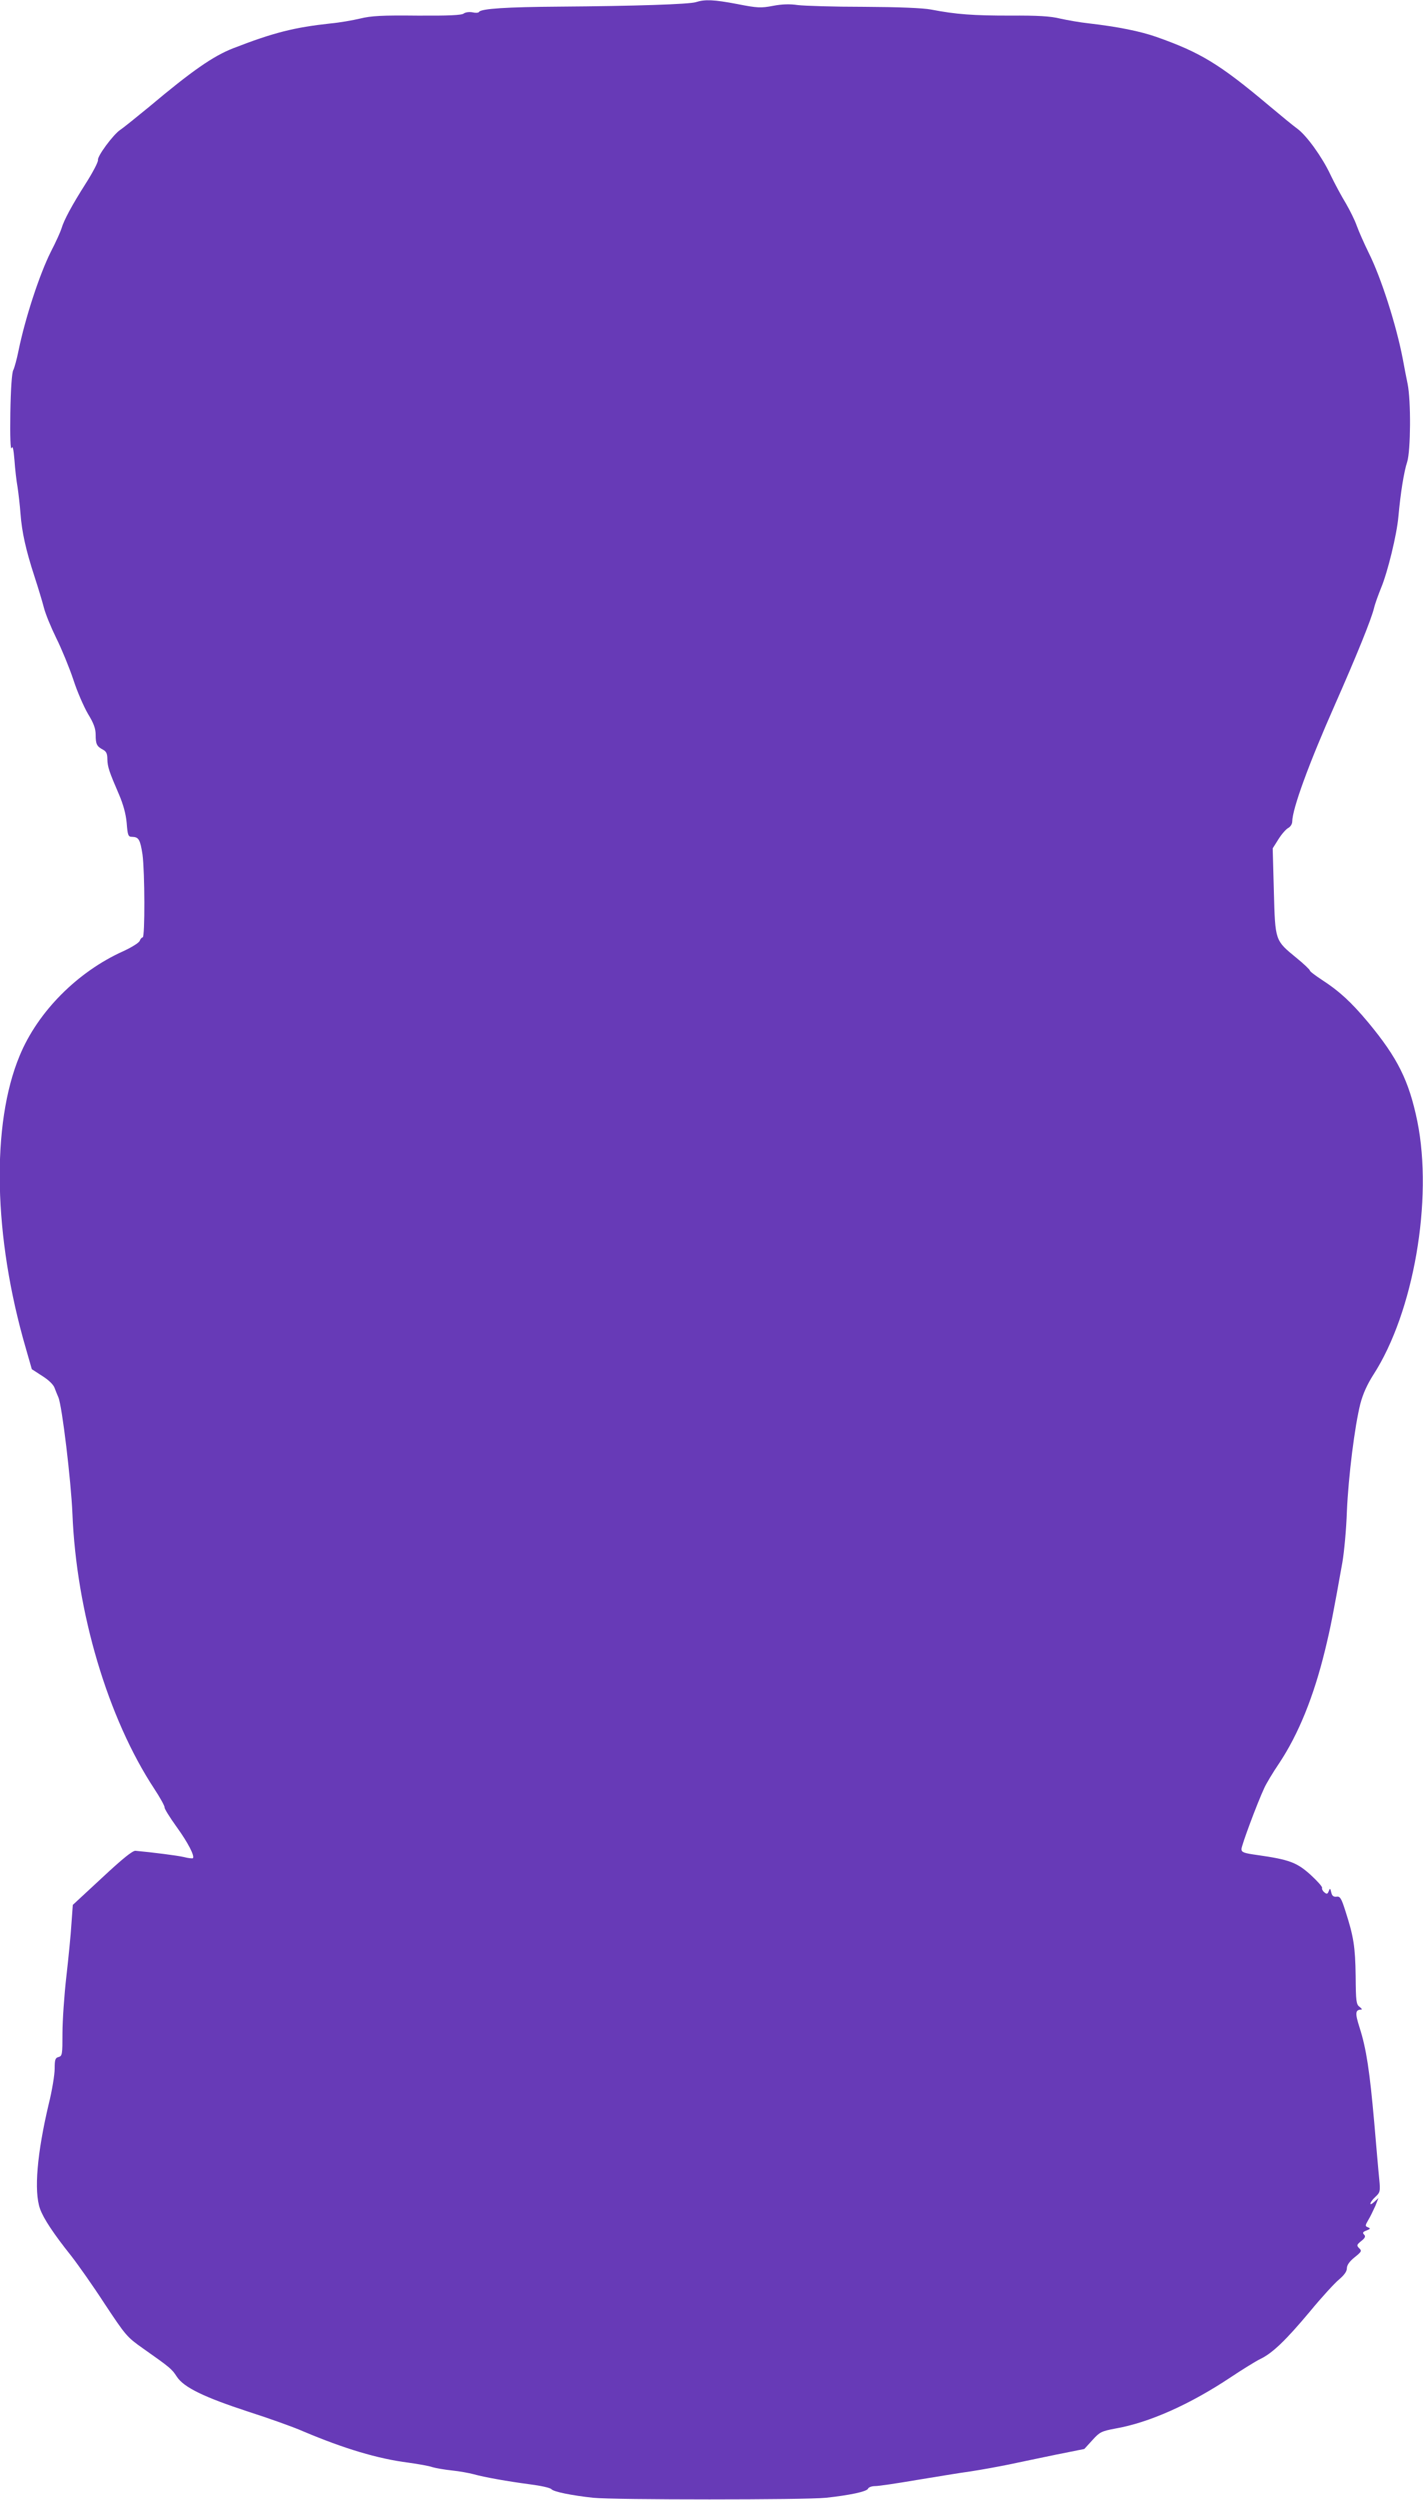 <?xml version="1.0" standalone="no"?>
<!DOCTYPE svg PUBLIC "-//W3C//DTD SVG 20010904//EN"
 "http://www.w3.org/TR/2001/REC-SVG-20010904/DTD/svg10.dtd">
<svg version="1.0" xmlns="http://www.w3.org/2000/svg"
 width="729pt" height="1280pt" viewBox="0 0 729 1280"
 preserveAspectRatio="xMidYMid meet">
<g transform="translate(0,1280) scale(0.1,-0.1)"
fill="#673ab7" stroke="none">
<path d="M3565 12789 c-35 -11 -313 -20 -700 -23 -267 -2 -400 -10 -411 -27
-2 -5 -18 -6 -34 -2 -17 3 -36 0 -44 -6 -10 -9 -78 -12 -238 -11 -179 2 -237
-1 -293 -15 -38 -9 -107 -21 -151 -25 -186 -20 -293 -47 -499 -127 -103 -40
-212 -116 -431 -300 -67 -55 -134 -109 -148 -118 -36 -24 -118 -135 -114 -154
2 -9 -26 -63 -63 -121 -70 -110 -112 -188 -124 -230 -4 -14 -28 -68 -55 -120
-58 -116 -131 -339 -165 -505 -9 -44 -21 -89 -27 -100 -7 -12 -13 -96 -15
-220 -2 -119 1 -192 6 -180 6 15 10 -2 15 -60 3 -44 10 -107 16 -140 5 -33 12
-94 15 -135 7 -95 28 -188 71 -320 19 -58 41 -131 49 -162 8 -32 37 -102 63
-155 27 -54 66 -149 87 -211 20 -63 55 -142 76 -178 29 -47 39 -75 39 -106 0
-49 6 -60 38 -77 17 -9 22 -21 22 -49 1 -39 9 -63 60 -181 21 -49 35 -99 39
-145 5 -65 8 -71 28 -71 34 -1 41 -14 53 -90 12 -89 13 -425 1 -425 -5 0 -12
-8 -15 -17 -3 -10 -40 -33 -83 -53 -235 -105 -439 -310 -532 -535 -147 -352
-135 -927 31 -1498 l31 -108 54 -35 c32 -20 58 -45 63 -62 6 -15 14 -36 19
-47 19 -43 65 -429 72 -595 20 -504 181 -1047 419 -1409 31 -47 55 -91 53 -96
-1 -6 26 -50 62 -100 58 -80 94 -150 83 -160 -2 -2 -23 0 -46 6 -35 8 -160 24
-248 32 -15 1 -67 -41 -171 -138 l-150 -139 -7 -96 c-3 -52 -15 -174 -26 -270
-11 -96 -20 -227 -20 -291 0 -108 -1 -117 -20 -122 -17 -4 -20 -14 -20 -60 0
-30 -13 -111 -30 -179 -60 -253 -77 -448 -45 -538 17 -49 71 -130 158 -239 33
-42 111 -152 172 -246 108 -163 115 -172 196 -229 142 -100 149 -106 175 -146
36 -55 140 -105 366 -179 103 -33 230 -78 282 -101 208 -88 381 -140 538 -160
51 -7 107 -17 123 -23 17 -5 62 -13 100 -17 39 -4 88 -13 110 -19 58 -16 176
-37 290 -52 55 -7 105 -18 110 -25 11 -13 103 -32 215 -44 98 -11 1093 -11
1190 0 122 13 212 32 217 47 3 7 19 13 37 13 17 0 112 14 211 31 99 16 223 37
276 44 53 8 141 24 195 35 55 12 164 34 244 51 l145 29 41 45 c38 42 46 46
120 60 171 30 379 123 584 259 63 42 134 86 157 97 62 30 129 94 253 242 60
73 128 147 150 165 26 22 40 41 40 57 0 16 13 35 39 56 36 29 39 33 24 47 -14
14 -13 18 11 37 20 16 23 24 14 33 -9 9 -6 14 13 21 20 8 21 10 7 16 -15 6
-15 9 2 38 11 18 26 50 36 72 l16 40 -21 -19 c-30 -28 -26 -4 5 25 24 22 26
28 20 89 -4 36 -15 168 -26 294 -23 259 -40 375 -75 484 -24 75 -22 91 9 92 6
0 1 6 -9 14 -17 12 -19 29 -20 157 -2 152 -11 205 -52 332 -21 67 -28 78 -46
75 -15 -2 -23 4 -27 22 -5 22 -7 23 -13 6 -6 -15 -10 -16 -22 -6 -9 7 -14 18
-12 23 2 6 -25 36 -60 68 -69 62 -108 77 -270 100 -71 10 -83 14 -83 31 0 18
79 231 117 313 10 22 44 79 76 126 99 149 177 341 235 579 28 115 40 175 89
450 9 52 20 169 23 260 8 182 40 437 69 552 13 50 35 99 67 149 206 319 306
896 225 1297 -43 209 -101 325 -252 507 -87 104 -148 160 -236 217 -35 23 -63
44 -63 49 0 4 -30 33 -67 63 -112 92 -110 86 -117 341 l-6 221 29 46 c16 26
39 52 50 58 12 6 21 21 21 33 1 66 84 294 219 599 110 249 186 436 200 494 5
22 22 68 36 103 34 81 81 274 89 366 11 121 28 228 45 280 18 57 20 313 2 400
-6 28 -17 86 -25 129 -33 172 -111 415 -173 539 -24 49 -52 112 -62 140 -10
29 -36 81 -57 117 -22 36 -57 101 -78 145 -42 90 -122 201 -170 236 -17 12
-83 66 -146 119 -253 213 -352 272 -576 351 -83 29 -197 52 -344 69 -47 5
-114 17 -150 25 -48 12 -114 16 -255 15 -187 0 -276 6 -405 31 -41 8 -167 13
-345 14 -154 0 -306 5 -338 9 -40 6 -80 5 -127 -4 -62 -12 -80 -11 -182 9
-121 23 -166 25 -213 10z"/>
</g>
</svg>
